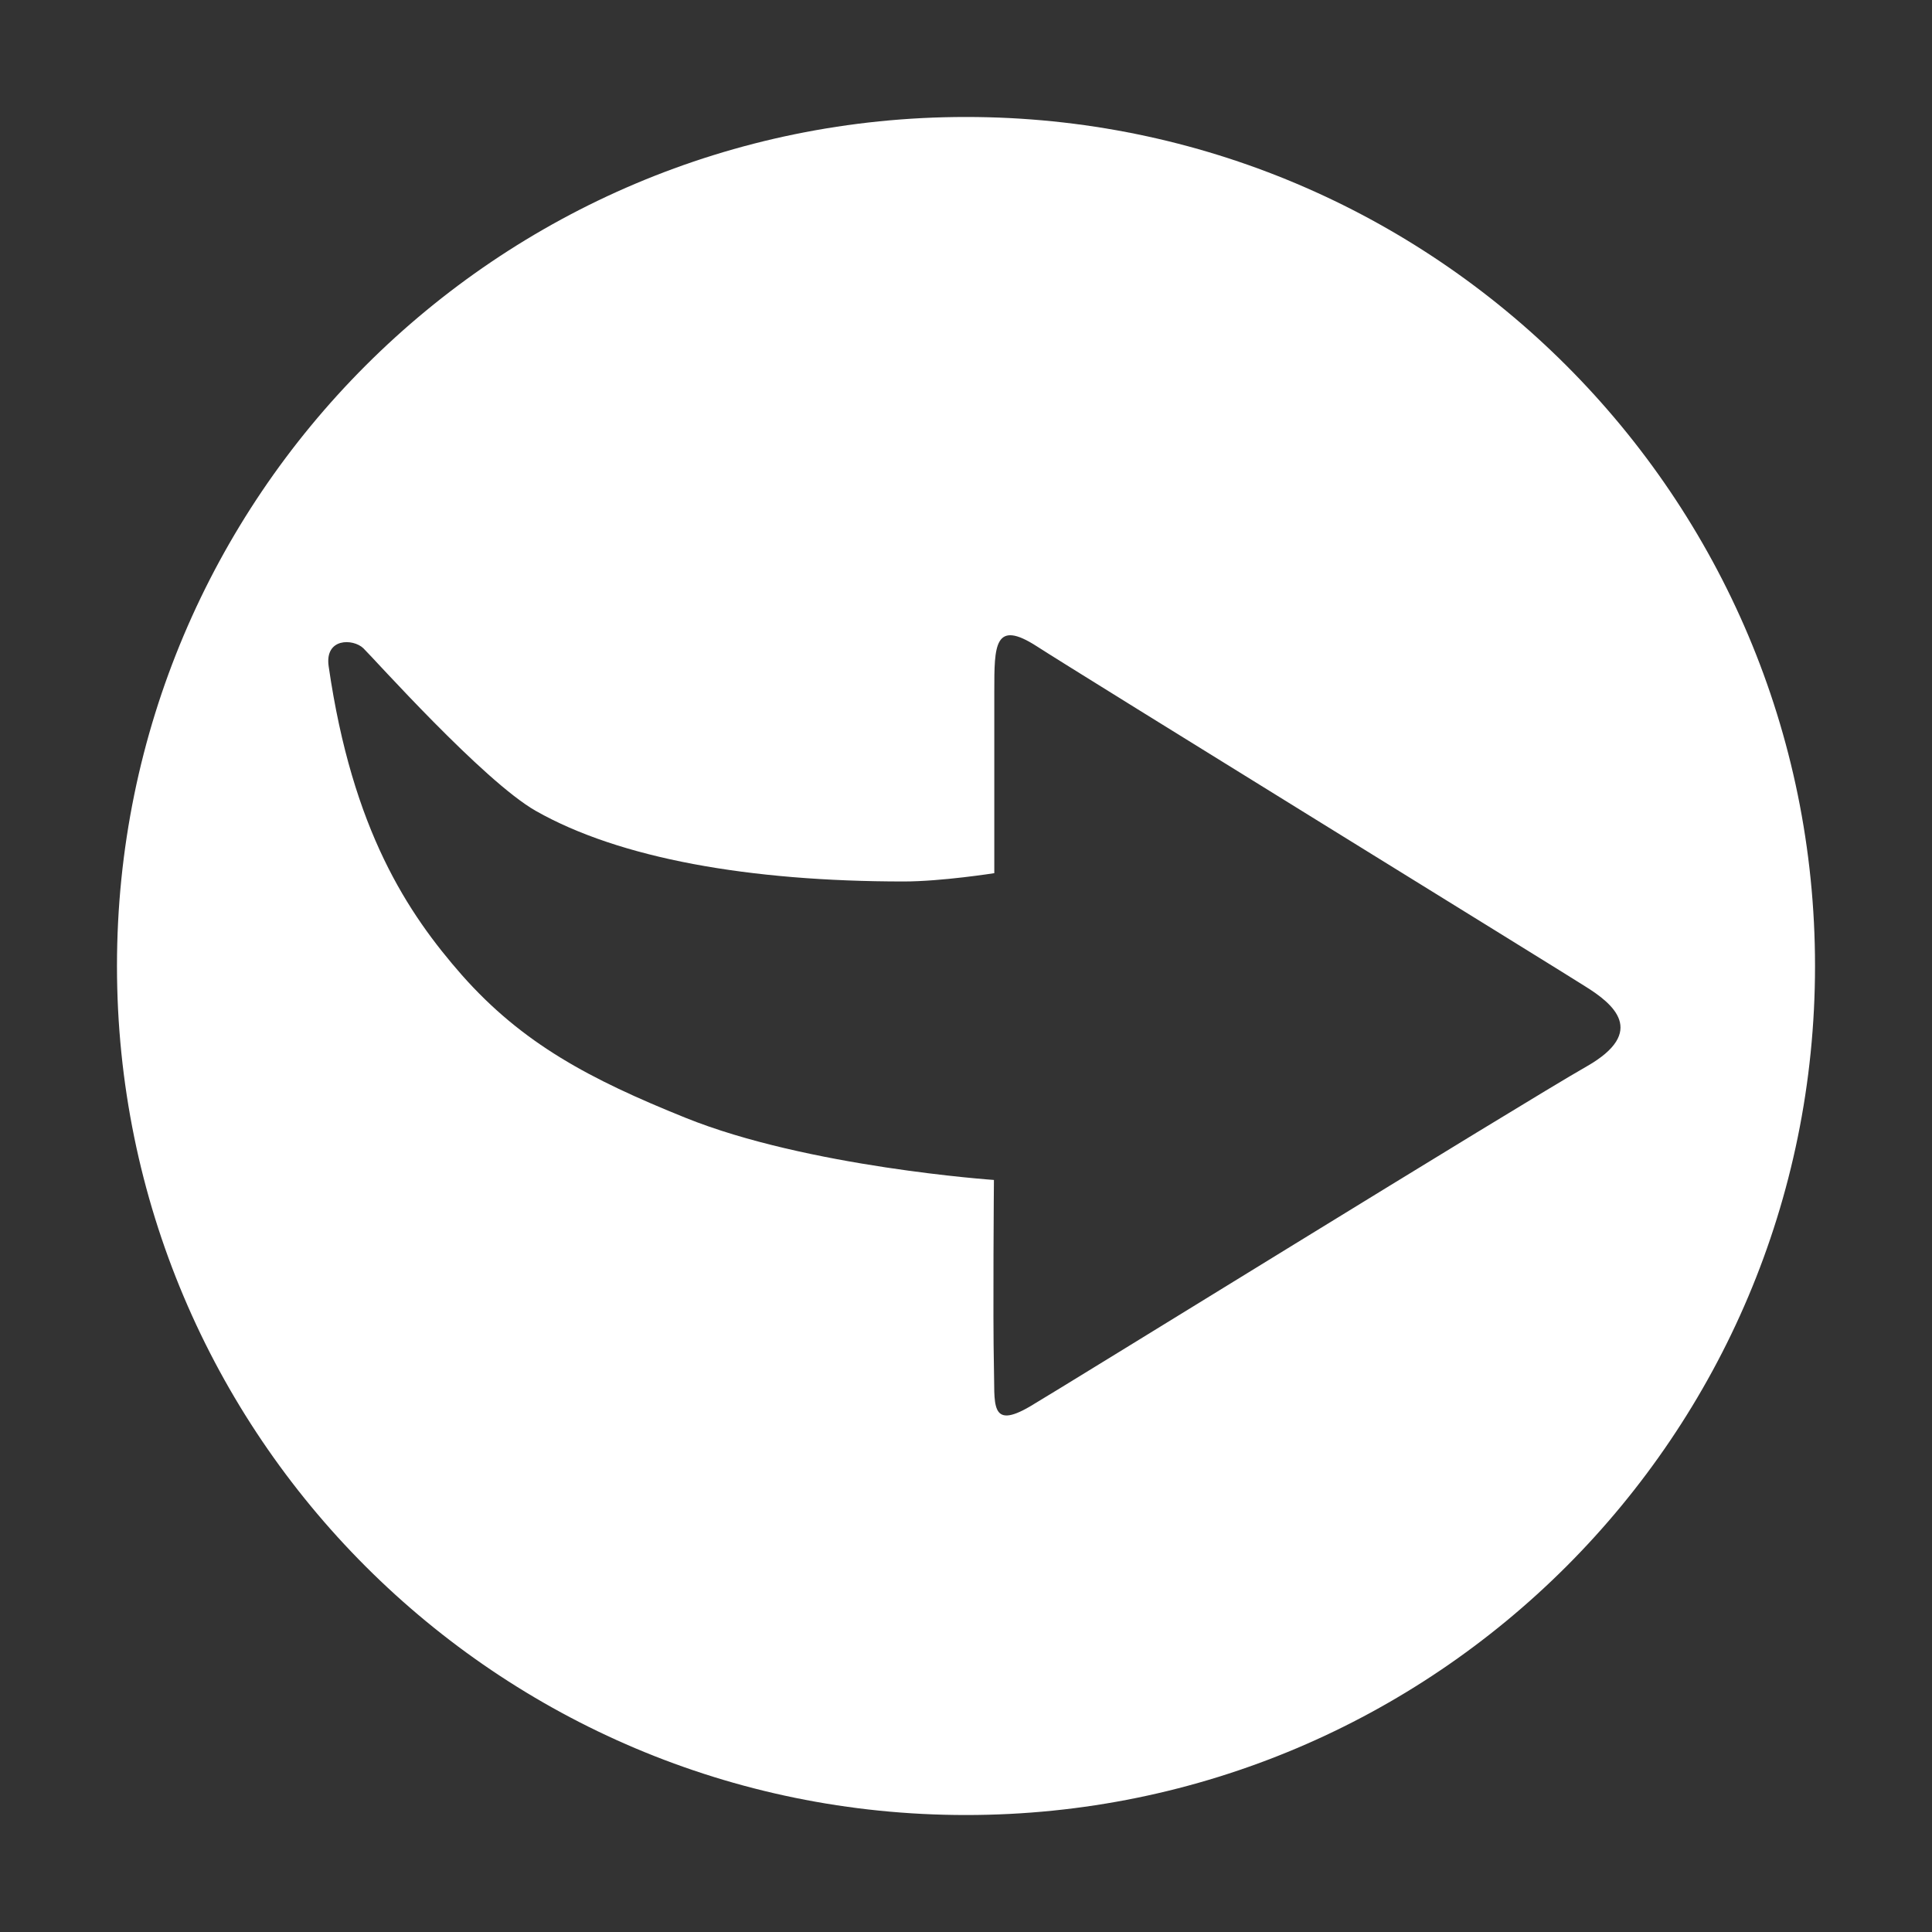 <?xml version="1.0" encoding="UTF-8"?> <svg xmlns="http://www.w3.org/2000/svg" xmlns:xlink="http://www.w3.org/1999/xlink" version="1.1" id="Layer_1" x="0px" y="0px" viewBox="0 0 512 512" style="enable-background:new 0 0 512 512;" xml:space="preserve"><rect x="0" y="0" width="512" height="512" fill="#333333" stroke="none"/> <style type="text/css"> .st0{display:none;} .st1{display:inline;} .st2{fill:#231F20;} .st3{fill:#FFFFFF;} </style> <g id="Layer_1_00000001646837480991324310000011027651285967022744_" class="st0"> <g id="Capa_1" class="st1"> <g> <g> <g> <path class="st2" d="M99.1,242.1v108.1c0,21.7,70.3,54.9,156.9,54.9s156.9-33.2,156.9-54.9V242.1l-156.9,56L99.1,242.1z"></path> <path class="st2" d="M86.7,382.4V215H68.4v167.4c-5.4,3.2-9.1,8.8-9.1,15.5c0,10.1,8.2,18.3,18.3,18.3s18.3-8.2,18.3-18.3 C95.8,391.1,92.1,385.5,86.7,382.4z"></path> <path class="st2" d="M238.2,181c2.6-7.4,9.5-12.8,17.8-12.8c10.6,0,19.1,8.5,19.1,19.1c0,10.5-8.5,19.1-19.1,19.1 c-6,0-11.1-3-14.7-7.3L95.6,221.5L256,278.7l256-91.4L256,95.9L0,187.3l59.4,21.2L238.2,181z"></path> </g> </g> </g> </g> <g id="Layer_2_1_" class="st1"> <g> <g> <path class="st3" d="M342.5,75.1v48.1h-6.8V81.1h-10.9v-6H342.5z"></path> </g> <path class="st3" d="M335.7,159.2c-31.6,0-57.3-26.1-57.3-58.1S304.1,43,335.7,43S393,69.1,393,101.1 C393,133.2,367.3,159.2,335.7,159.2z M335.7,54.5c-25.3,0-45.8,20.9-45.8,46.7c0,25.7,20.6,46.7,45.8,46.7s45.8-20.9,45.8-46.7 S361,54.5,335.7,54.5z"></path> <g> <path class="st3" d="M367.4,318.2L367.4,318.2l-26-7.8v-75.8c6.9-5.3,11.5-13.6,11.5-23.1s-4.6-17.9-11.6-23.2h0.2v-17.4 c0-4.1-0.4-8.2-0.9-12.1c-1.6,0.1-3.2,0.5-4.8,0.5c-2.3,0-4.6-0.4-6.8-0.7c0.7,4,1.1,8.1,1.1,12.3v12.2 c-1.9-0.4-3.8-0.6-5.7-0.6c-23.3,0-45.2-11.5-58.7-30.7l-10-14.2l-10,14.2c-13.4,19.2-35.3,30.6-58.7,30.7c-2,0-3.9,0.2-5.7,0.6 v-12.2l0,0c0-41.7,33.4-75.5,74.5-75.5c8.1,0,15.8,1.4,23.1,3.8c0.1-4,0.7-7.9,1.6-11.7c-7.8-2.4-16.1-3.7-24.7-3.7 c-47.4,0-85.9,39.1-85.9,87.2v17.4h0.2c-7.3,5.5-11.6,14.1-11.6,23.3c0,9.5,4.6,17.9,11.6,23.2h-0.2v75.7l-26,7.8 c-21.8,6.5-37,27.1-37,50.2V444h297.9v-75.6C404.4,345.3,389.2,324.7,367.4,318.2z M330,222.3v-27.2c9,3.3,13.7,13.2,10.5,22.3 c-1.8,5-5.7,8.8-10.7,10.6C329.9,226.1,330,224.2,330,222.3z M192.5,193.8c25-1.8,47.9-14.7,62.3-35.2l0.7-1l0.7,1 c14.4,20.5,37.3,33.4,62.3,35.2v28.6c0.1,13.8-5.4,27.1-15.1,37L281.1,282c-3.2,3.3-7.6,5.1-12.1,5.1h-26.9 c-4.5,0-8.9-1.9-12.1-5.1l-22.3-22.7c-9.7-9.8-15.2-23.1-15.1-37L192.5,193.8L192.5,193.8z M181,240c0.8,0.2,1.7,0.2,2.5,0.3 c2.9,10.2,8.3,19.5,15.9,27.3l22.3,22.7c5.4,5.5,12.6,8.5,20.3,8.5h26.8c7.6,0,14.9-3.1,20.3-8.5l22.3-22.7 c7.5-7.6,13-17,15.9-27.3c0.8-0.1,1.7-0.1,2.5-0.3v67l-22.9-6.8v-7.3h-11.5v8l-40,20.3l-40.2-21.7v-6.6h-11.5v7.3L181,307V240z M311.1,313.5l-0.6,1.4c-4.3,11.3-15.2,18.7-27.2,18.7c-5.8,0-11.5-1.7-16.3-5l-0.1-0.1l35-17.8l0,0L311.1,313.5z M210.9,310.2 l34.1,18.5c-4.3,3.1-9.5,4.9-14.8,4.9c-11.4,0-21.5-7.6-24.6-18.5l-0.9-3L210.9,310.2L210.9,310.2z M168.4,211.6 c0-12.8,11.8-16.4,11.8-16.4s-0.3,2.3-0.3,4.6s0,28.2,0,28.2S168.4,224.4,168.4,211.6z M118,432.4v-23.3h85.9 c13.8,0,25.4,10,28.1,23.3H118z M243.6,432.4c-2.8-19.7-19.5-34.9-39.6-34.9h-34.4v-29.1h171.9v29.1h-34.4 c-20.2,0-36.8,15.2-39.6,34.9H243.6z M393,432.4H279c2.7-13.3,14.2-23.3,28.1-23.3H393V432.4z M393,397.5h-40.1v-40.7H158.1 v40.7H118v-29.1c0-17.9,11.8-34,28.8-39l46.9-14l0.9,3c4.8,16,19,26.8,35.6,26.8c8.4,0,16.6-2.9,23.2-8.2l2.5-2l4.9,3.3 c6.7,4.5,14.6,7,22.6,7c16.8,0,31.9-10.4,37.9-26l0.9-2.4l42.1,12.6c16.9,5.1,28.8,21.1,28.8,39v29L393,397.5L393,397.5z"></path> </g> </g> </g> <g id="Layer_3" class="st1"> <g> <path class="st3" d="M450.5,31.5h-389c-7.2,0-13.1,5.9-13.1,13.1V382v84.3c0,7.2,5.9,13.1,13.1,13.1h389 c7.2,0,13.1-5.9,13.1-13.1V382V44.7C463.6,37.4,457.7,31.5,450.5,31.5z M441.4,368.9H69.6V52.8h371.7L441.4,368.9L441.4,368.9z"></path> </g> <g> <g> <path class="st3" d="M255.5,281.8c-112.8,0-204.6,72.7-204.6,185.5c110.8,0,345.6,0,409.2,0 C460.1,354.5,368.3,281.8,255.5,281.8z"></path> </g> </g> <path class="st3" d="M255.5,112.1c-55.8,0-101.2,45.4-101.2,101.2s45.4,101.2,101.2,101.2s101.2-45.4,101.2-101.2 C356.7,157.6,311.3,112.1,255.5,112.1z M276.3,271.5h-39.1V178h-30.8l23.6-32.9h46.3V271.5z"></path> </g> <g id="recrutement" class="st1"> <g> <path class="st3" d="M81.2,402.9L81.2,402.9c0,25,20.3,45.3,45.3,45.3h25v-45.3c0-7.6,6.2-13.7,13.7-13.7h265.5v-31.6H126.5 C101.5,357.6,81.2,377.9,81.2,402.9L81.2,402.9z"></path> <path class="st3" d="M269.3,448.2h157c2.5,0,4.6-2,4.6-4.6v-27H269.3V448.2z"></path> <path class="st3" d="M136.6,330.1V24.6h-10.1c-25,0-45.3,20.3-45.3,45.3v276C100.4,330.6,117.1,330.1,136.6,330.1z"></path> <path class="st3" d="M164.1,24.6v305.5h266.7V29.2c0-2.5-2-4.6-4.6-4.6H164.1z M383.9,151.7c0,7.6-6.2,13.7-13.7,13.7H224.7 c-7.6,0-13.7-6.2-13.7-13.7V84c0-7.6,6.1-13.7,13.7-13.7h145.5c7.6,0,13.7,6.2,13.7,13.7L383.9,151.7L383.9,151.7z"></path> <path class="st3" d="M179,482.8c0,3.9,4.5,6,7.5,3.5c15-12.4,12.5-10.3,15.2-12.5c5.1-4.2,12.4-4.2,17.5,0 c2.7,2.2,0.2,0.2,15.2,12.5c3,2.5,7.5,0.3,7.5-3.5v-66.2H179V482.8z"></path> <path class="st3" d="M238.4,97.7h118V138h-118V97.7z"></path> </g> </g> </g> <g id="Layer_2_00000042012067617659296920000015987342974754072471_" class="st0"> <g id="Page-1" class="st1"> <g id="_x30_31---University"> <path id="Rectangle-path" class="st3" d="M229,364h54v99h-54V364z"></path> <path id="Rectangle-path_1_" class="st3" d="M4,481h117v18H4V481z"></path> <path id="Rectangle-path_2_" class="st3" d="M139,229h234v18H139V229z"></path> <path id="Shape" class="st3" d="M121,229c-9.9,0-18-8.1-18-18H42.1c-3.4,0-6.5,1.9-8,5l-15.5,31H121V229z"></path> <path id="Shape_1_" class="st3" d="M355,463V265H157v198h54V355c0-5,4-9,9-9h72c5,0,9,4,9,9v108H355z M238,310c0,5-4,9-9,9 s-9-4-9-9v-18c0-5,4-9,9-9s9,4,9,9V310z M292,310c0,5-4,9-9,9s-9-4-9-9v-18c0-5,4-9,9-9s9,4,9,9V310z"></path> <path id="Shape_2_" class="st3" d="M344.9,141.6c-1.7-1.7-4-2.6-6.4-2.6H165.4c-2.7,0-5.2,1.2-6.9,3.2L131.2,175h247.1 L344.9,141.6z"></path> <path id="Shape_3_" class="st3" d="M373,35.6h0.1L256,4L139,35.4L256,67L373,35.6z"></path> <path id="Shape_4_" class="st3" d="M391,247h102.4l-15.5-31c-1.5-3.1-4.6-5-8-5H409c0,9.9-8.1,18-18,18V247z"></path> <path id="Shape_5_" class="st3" d="M251.4,84.4L184,66.3V121h144V66.3l-67.4,18.1C257.6,85.2,254.4,85.2,251.4,84.4z"></path> <path id="Rectangle-path_3_" class="st3" d="M121,193h270v18H121V193z"></path> <path id="Shape_6_" class="st3" d="M139,265H13v198h126V265z M58,427c0,5-4,9-9,9s-9-4-9-9v-18c0-5,4-9,9-9s9,4,9,9V427z M58,373 c0,5-4,9-9,9s-9-4-9-9v-18c0-5,4-9,9-9s9,4,9,9V373z M58,319c0,5-4,9-9,9s-9-4-9-9v-18c0-5,4-9,9-9s9,4,9,9V319z M112,427 c0,5-4,9-9,9s-9-4-9-9v-18c0-5,4-9,9-9s9,4,9,9V427z M112,373c0,5-4,9-9,9s-9-4-9-9v-18c0-5,4-9,9-9s9,4,9,9V373z M112,319 c0,5-4,9-9,9s-9-4-9-9v-18c0-5,4-9,9-9s9,4,9,9V319z"></path> <path id="Rectangle-path_4_" class="st3" d="M391,481h117v18H391V481z"></path> <path id="Shape_7_" class="st3" d="M292,481h-72h-81v27h234v-27H292z"></path> <path id="Shape_8_" class="st3" d="M499,265H373v198h126V265z M418,427c0,5-4,9-9,9s-9-4-9-9v-18c0-5,4-9,9-9s9,4,9,9V427z M418,373c0,5-4,9-9,9s-9-4-9-9v-18c0-5,4-9,9-9s9,4,9,9V373z M418,319c0,5-4,9-9,9s-9-4-9-9v-18c0-5,4-9,9-9s9,4,9,9V319z M472,427c0,5-4,9-9,9s-9-4-9-9v-18c0-5,4-9,9-9s9,4,9,9V427z M472,373c0,5-4,9-9,9s-9-4-9-9v-18c0-5,4-9,9-9s9,4,9,9V373z M472,319c0,5-4,9-9,9s-9-4-9-9v-18c0-5,4-9,9-9s9,4,9,9V319z"></path> <path id="Shape_9_" class="st3" d="M373.7,53.9h-18v33.6v0.1c0,9.2,4.6,17.9,12.3,23c2.7,1.8,6.1,2,9,0.6s4.8-4.3,5-7.5 s-1.3-6.3-4-8.1c-2.7-1.8-4.3-4.8-4.3-8v-0.1V53.9z"></path> </g> </g> </g> <g id="Layer_3_1_"> <path class="st3" d="M256,31C131.7,31,31,131.7,31,256s100.7,225,225,225s225-100.7,225-225S380.3,31,256,31z M420.5,282.6 c-17.4,9.9-139.3,85.3-147.5,90.1c-10.9,6.4-9.3-0.9-9.6-10.4c-0.3-13.2,0-49.6,0-49.6s-49.4-3.4-81.8-16.5 c-25.3-10.2-43.1-19.6-59.2-37.8c-14.3-16.3-29-38.3-35.3-81.8c-1.1-7.6,6.5-7.4,9.2-4.8s31.8,35.2,45.7,43.1 c22.2,12.6,56.6,18.7,97.5,18.7c10,0,24-2.2,24-2.2s0-40.9,0-48.3c0-12,0-19.1,11.3-11.8c10,6.5,142.3,88.1,145.3,90.1 C427.5,266,436.6,273.4,420.5,282.6z"></path> </g> </svg> 